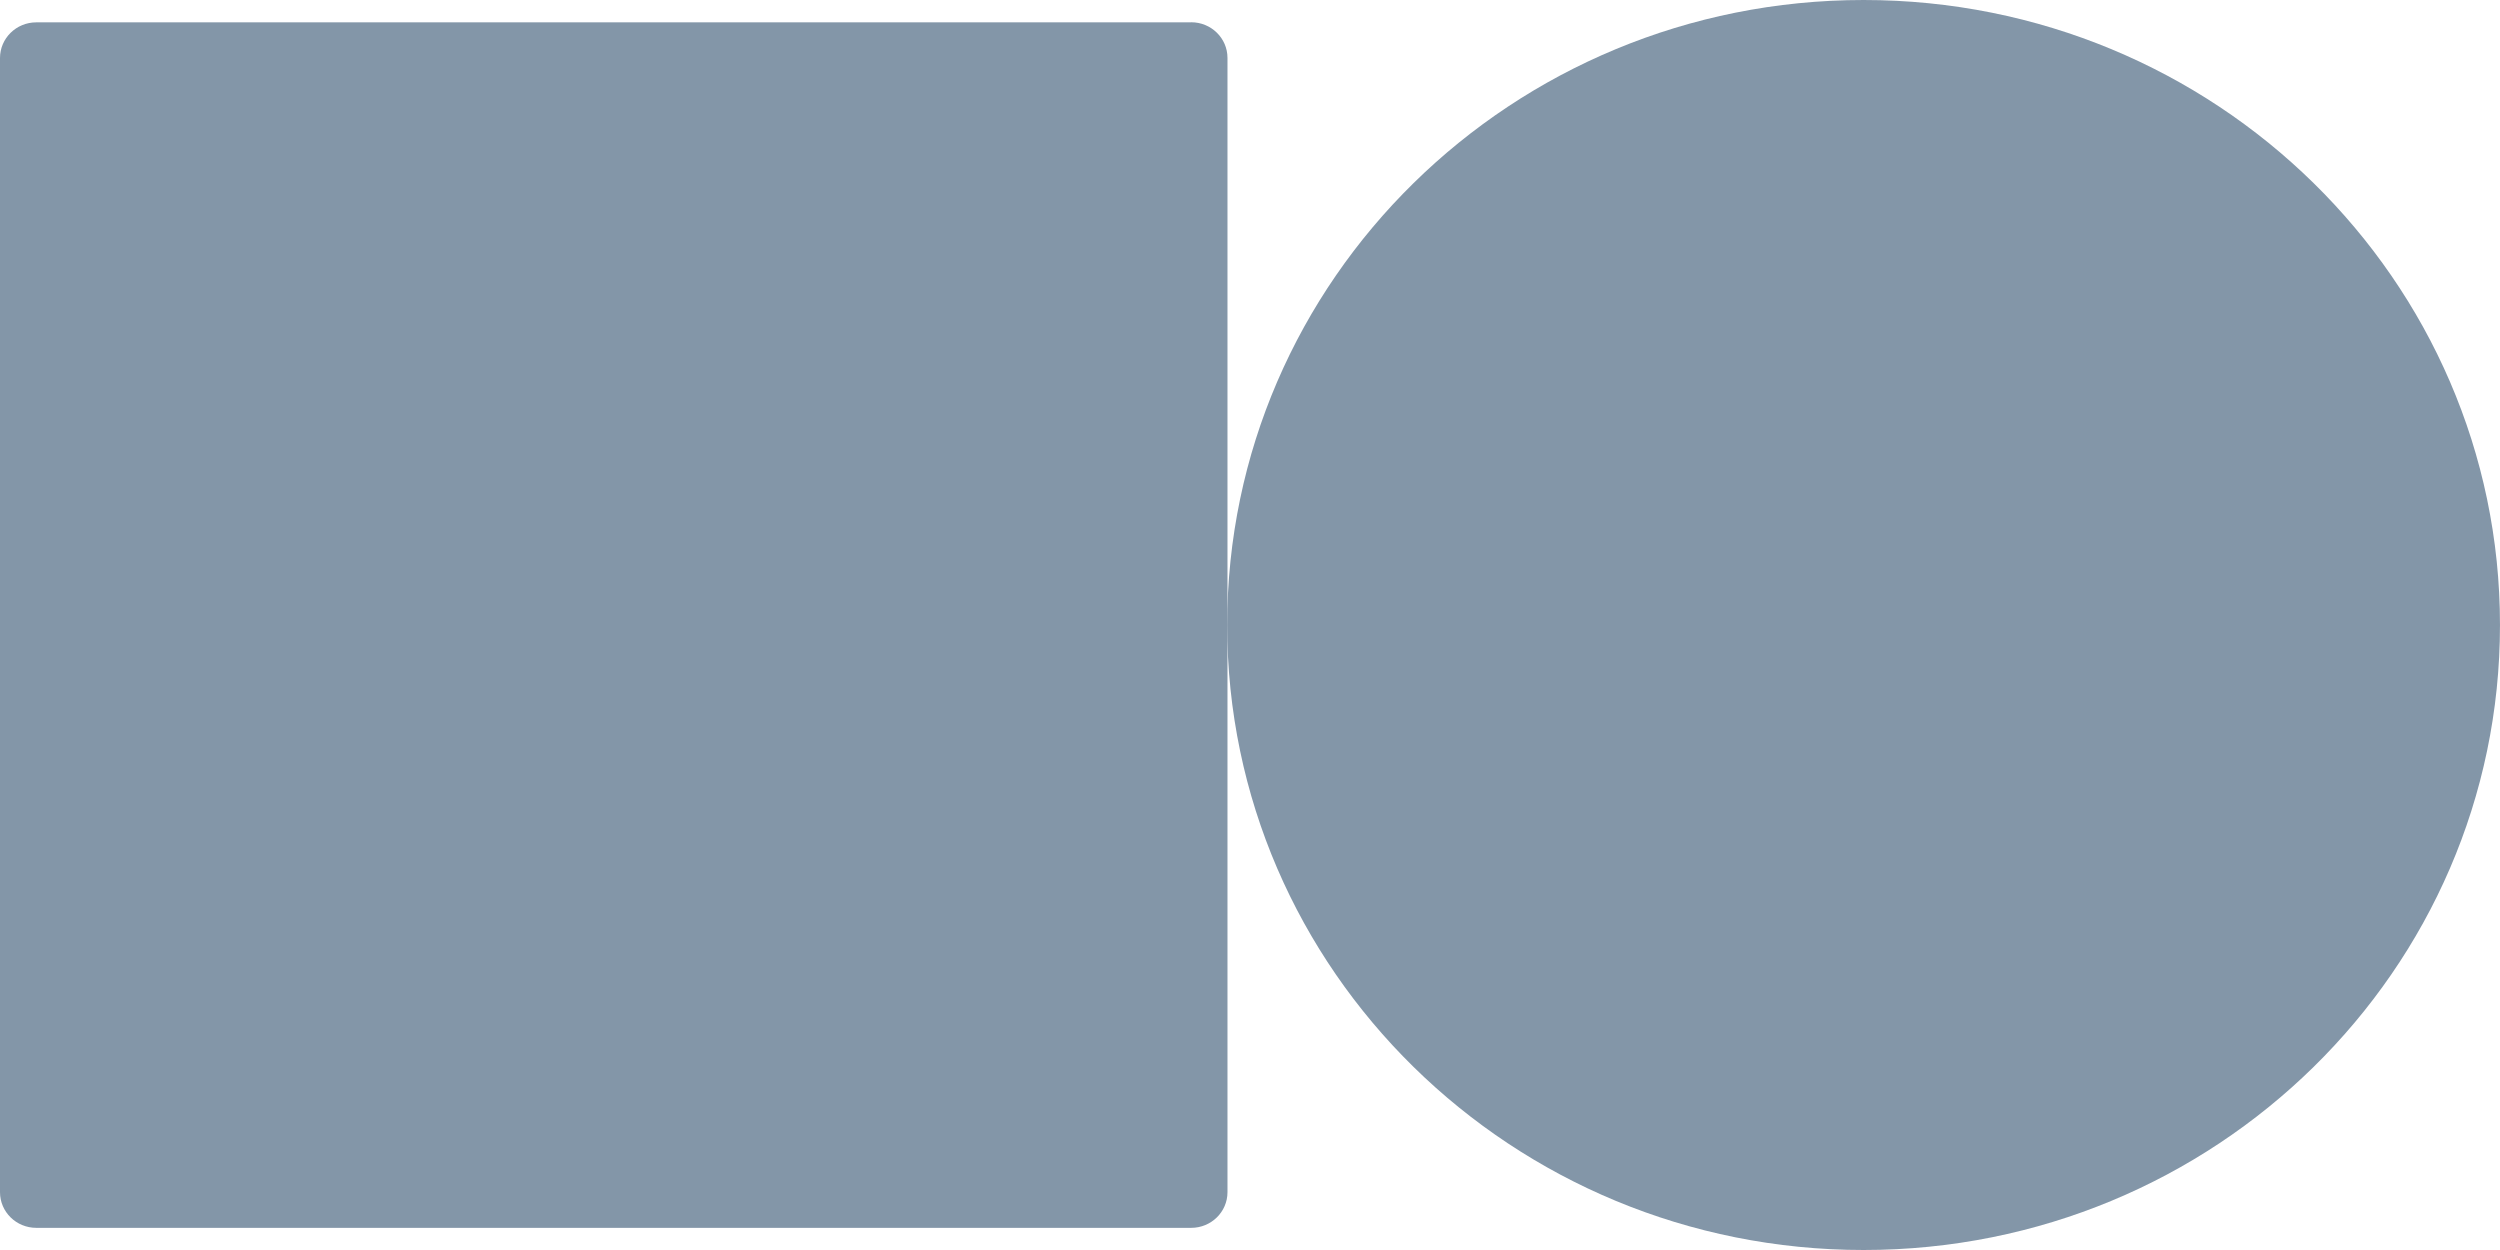 <svg width="136" height="68" viewBox="0 0 136 68" fill="none" xmlns="http://www.w3.org/2000/svg">
<path d="M101.379 68C120.5 68 135.999 52.779 135.999 34C135.999 15.221 120.495 0 101.379 0C82.263 0 66.759 15.221 66.759 34C66.759 52.779 82.258 68 101.379 68Z" fill="#8396A8"/>
<path d="M64.795 1.216H1.975C0.884 1.216 0 2.084 0 3.156V64.855C0 65.927 0.884 66.795 1.975 66.795H64.8C65.891 66.795 66.775 65.927 66.775 64.855V3.151C66.775 2.079 65.891 1.211 64.8 1.211L64.795 1.216Z" fill="#8396A8"/>
</svg>
